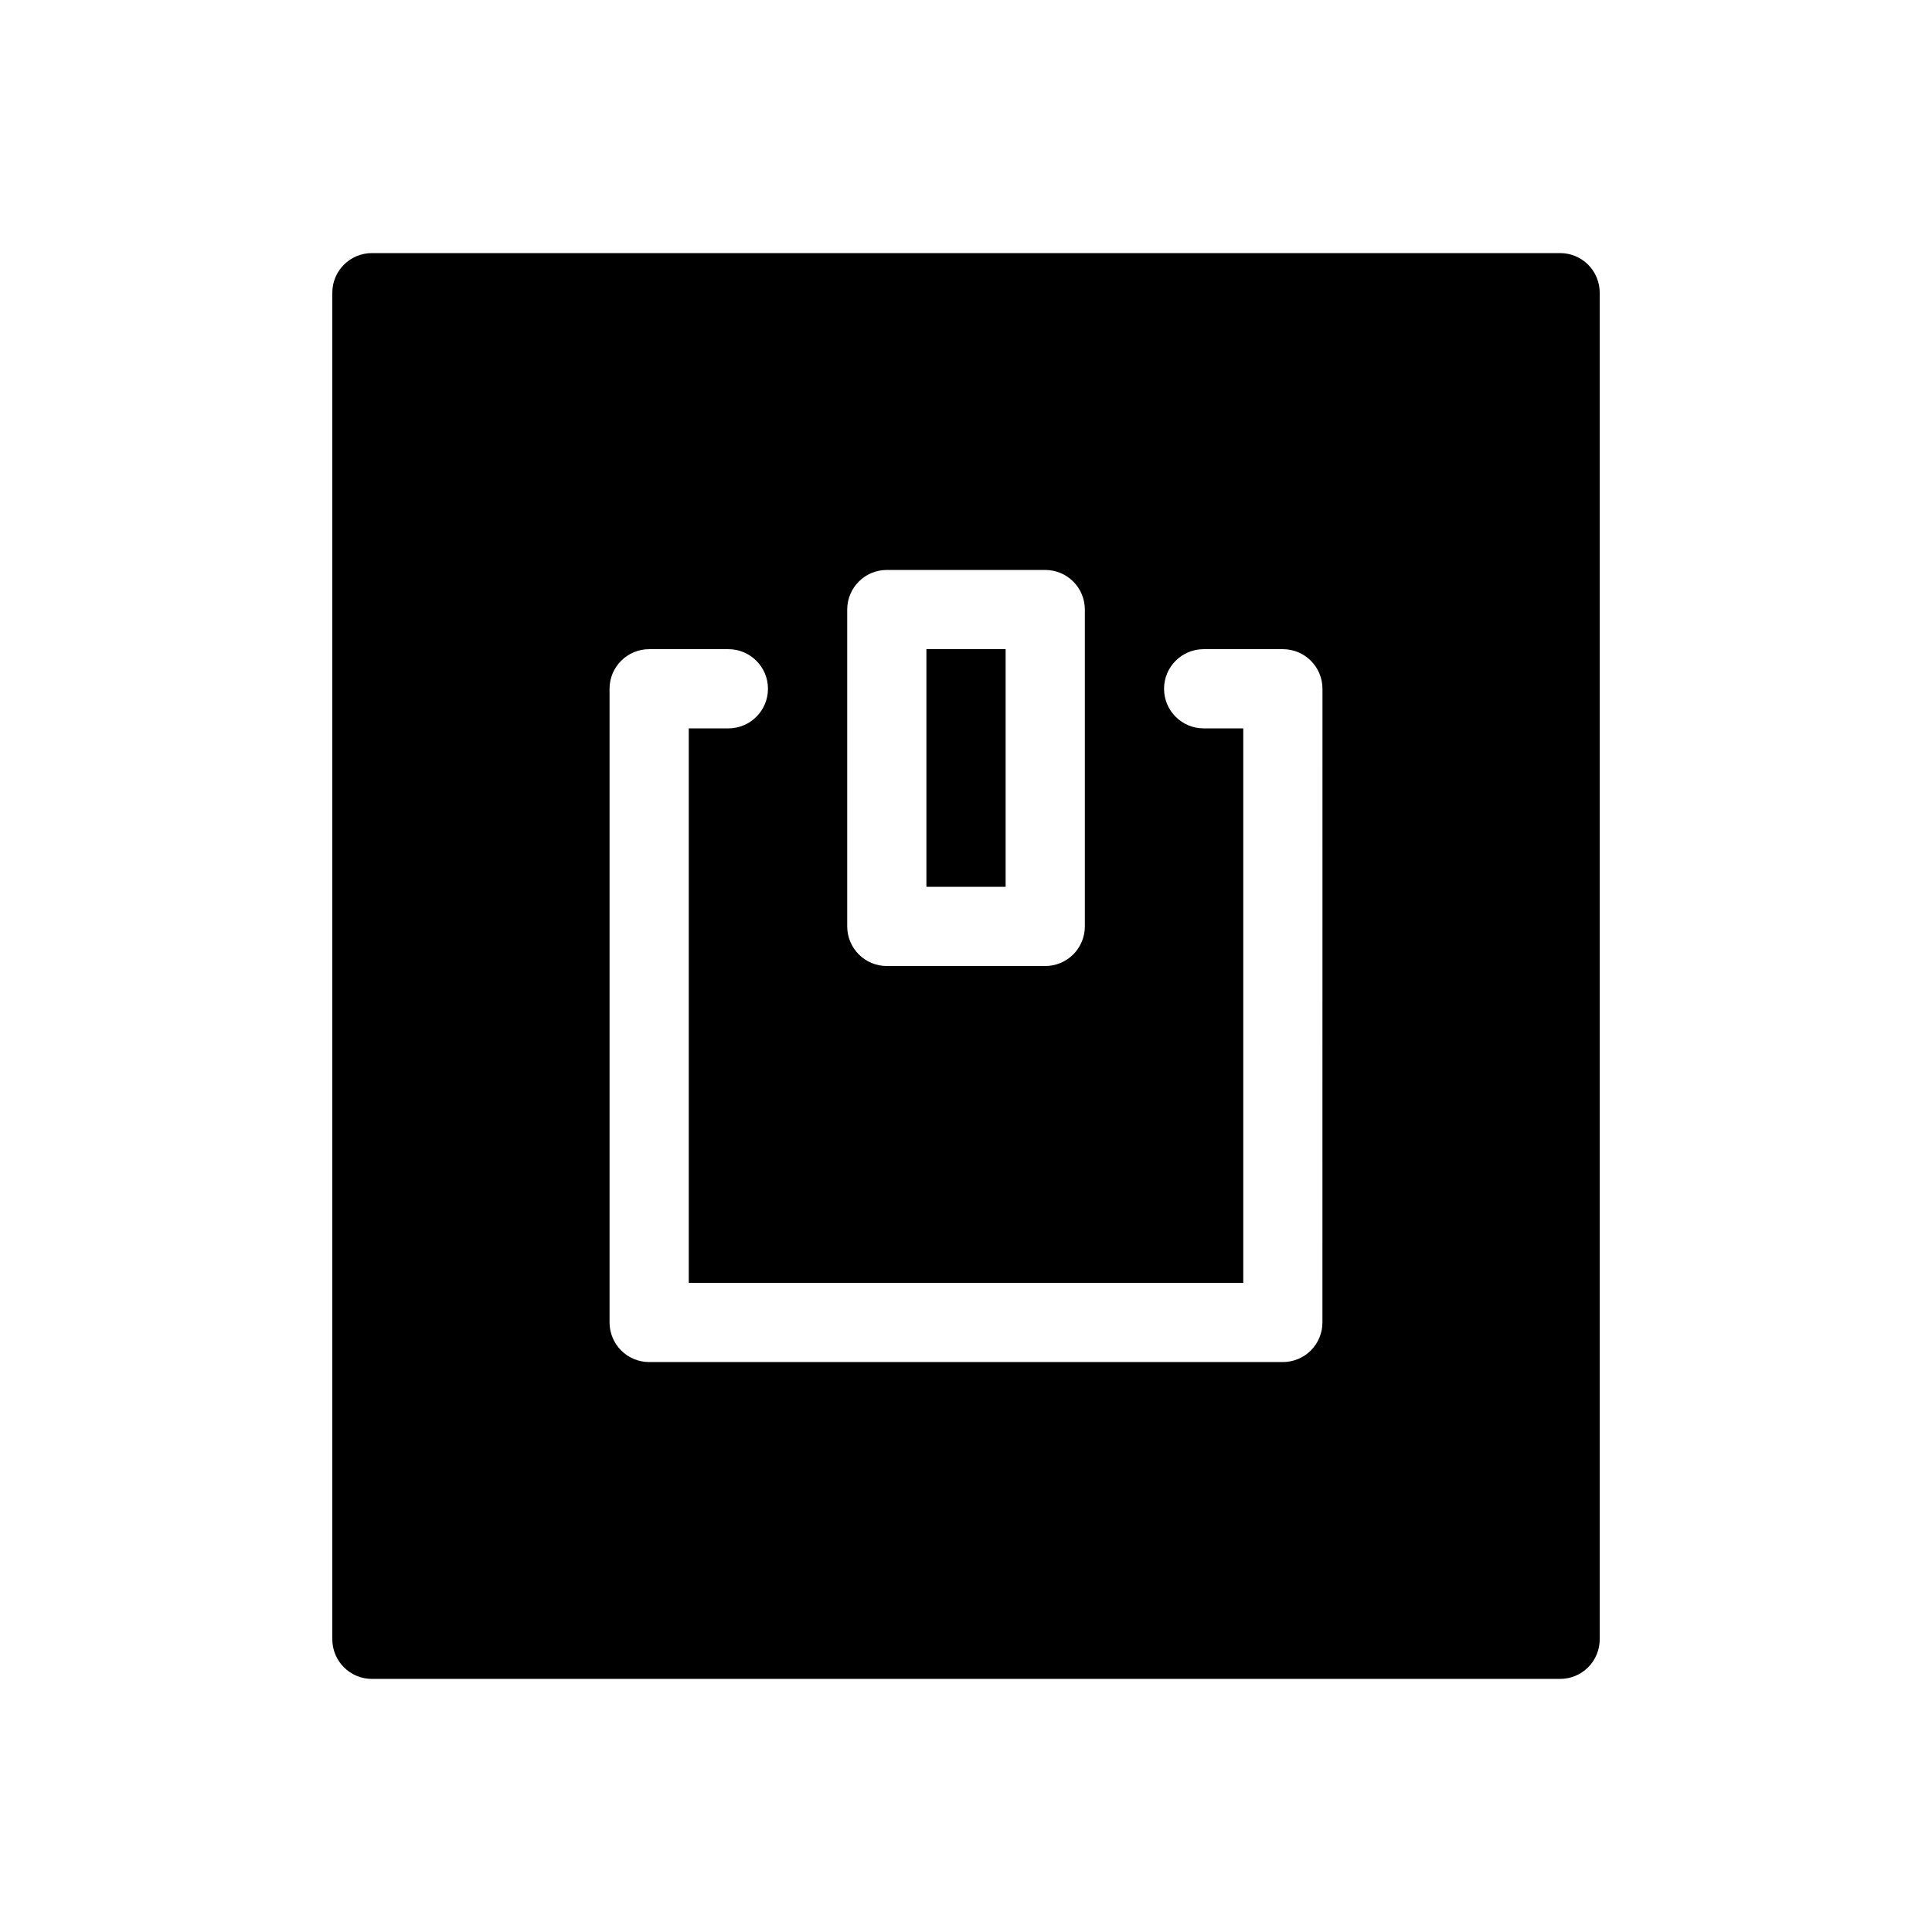 <?xml version="1.0" encoding="UTF-8"?>
<!-- Uploaded to: ICON Repo, www.svgrepo.com, Generator: ICON Repo Mixer Tools -->
<svg fill="#000000" width="800px" height="800px" version="1.1" viewBox="144 144 512 512" xmlns="http://www.w3.org/2000/svg">
 <path d="m410.5 379.01h-20.992v-62.977h20.992zm157.44-157.44v356.86c0.004 2.785-1.102 5.457-3.07 7.426s-4.641 3.074-7.426 3.07h-314.88c-5.797 0-10.496-4.699-10.496-10.496v-356.86c0-5.797 4.699-10.496 10.496-10.496h314.88c2.785-0.004 5.457 1.102 7.426 3.07s3.074 4.641 3.07 7.426zm-199.42 167.94c0 2.781 1.105 5.453 3.074 7.422s4.637 3.074 7.422 3.074h41.984c2.781 0 5.453-1.105 7.422-3.074s3.074-4.641 3.074-7.422v-83.969c0-2.785-1.105-5.457-3.074-7.426s-4.641-3.074-7.422-3.07h-41.984c-5.797 0-10.496 4.699-10.496 10.496zm125.95-62.977h-0.004c0.004-2.785-1.102-5.457-3.07-7.426s-4.641-3.074-7.426-3.07h-20.988c-5.797 0-10.496 4.699-10.496 10.496s4.699 10.496 10.496 10.496h10.496v146.94h-146.95v-146.94h10.496c5.797 0 10.496-4.699 10.496-10.496s-4.699-10.496-10.496-10.496h-20.992c-5.797 0-10.496 4.699-10.496 10.496v167.93c0 2.785 1.105 5.457 3.074 7.422 1.969 1.969 4.637 3.074 7.422 3.074h167.93c2.785 0.004 5.457-1.102 7.426-3.07s3.074-4.641 3.07-7.426z"/>
</svg>